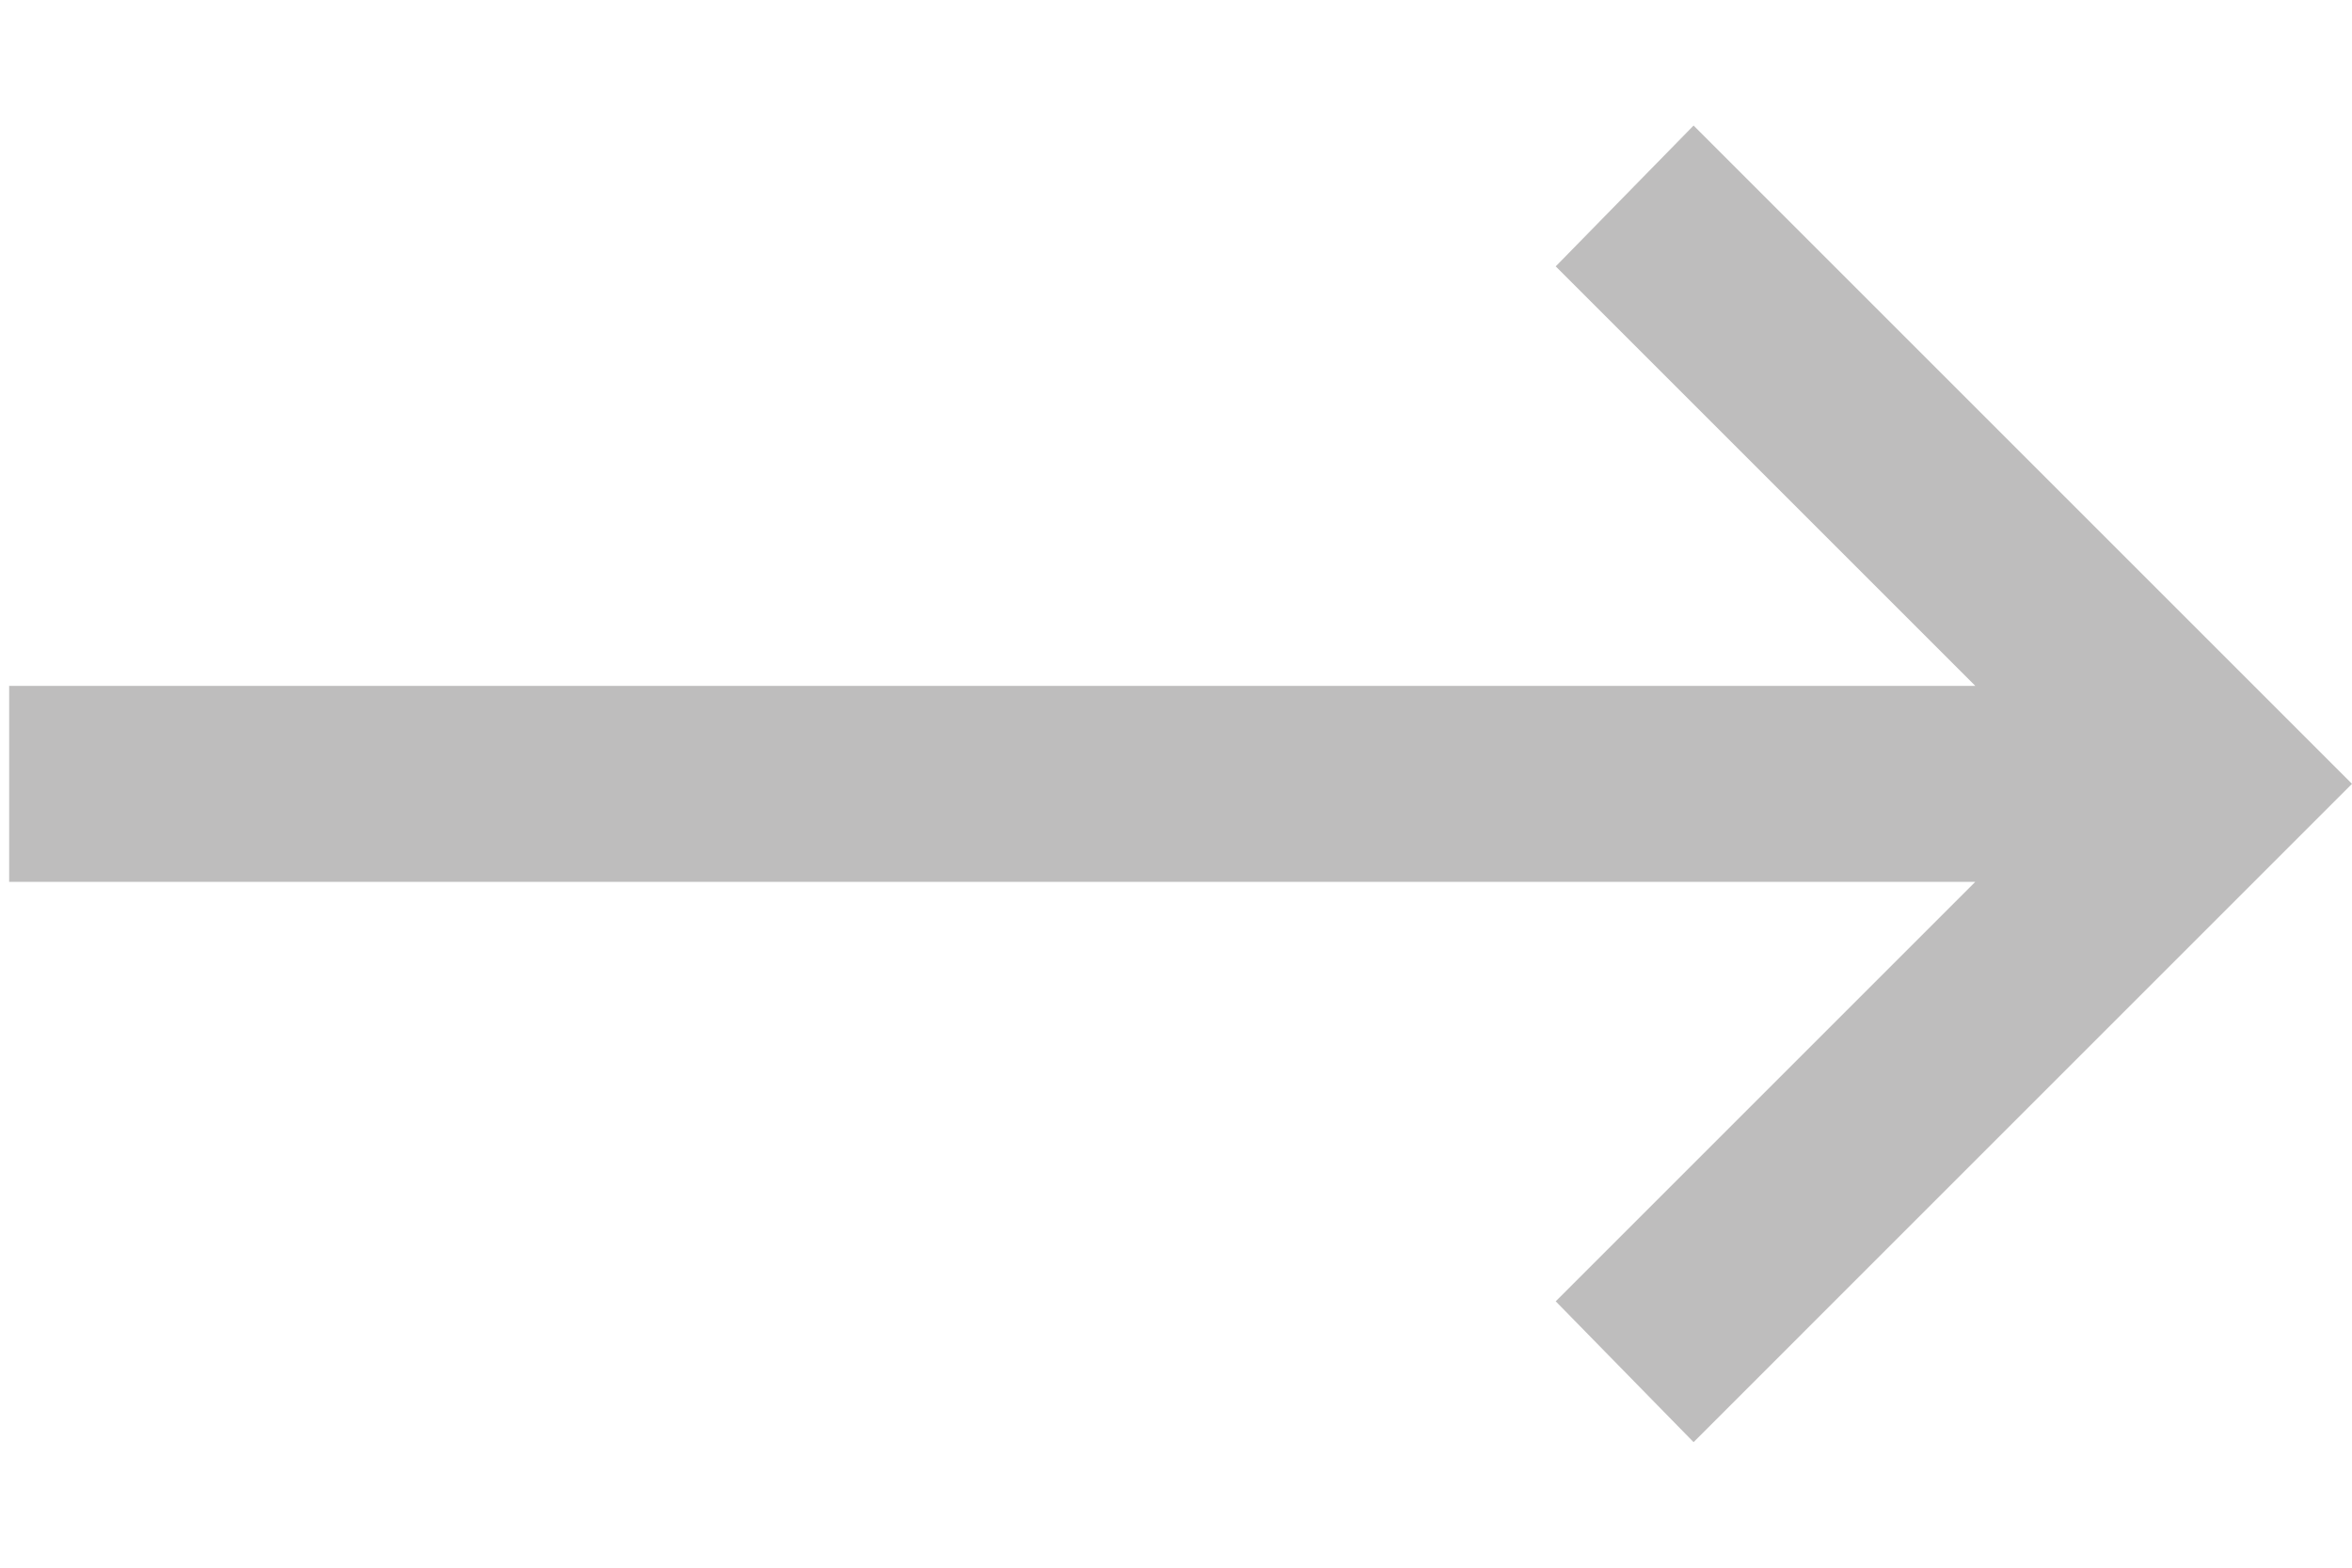 <svg width="18" height="12" viewBox="0 0 18 12" fill="none" xmlns="http://www.w3.org/2000/svg">
<path d="M12.961 0.961L11.906 2.039L15.117 5.25H0.07V6.75H15.117L11.906 9.961L12.961 11.039L18 6L12.961 0.961Z" fill="#BEBDBD"/>
</svg>
